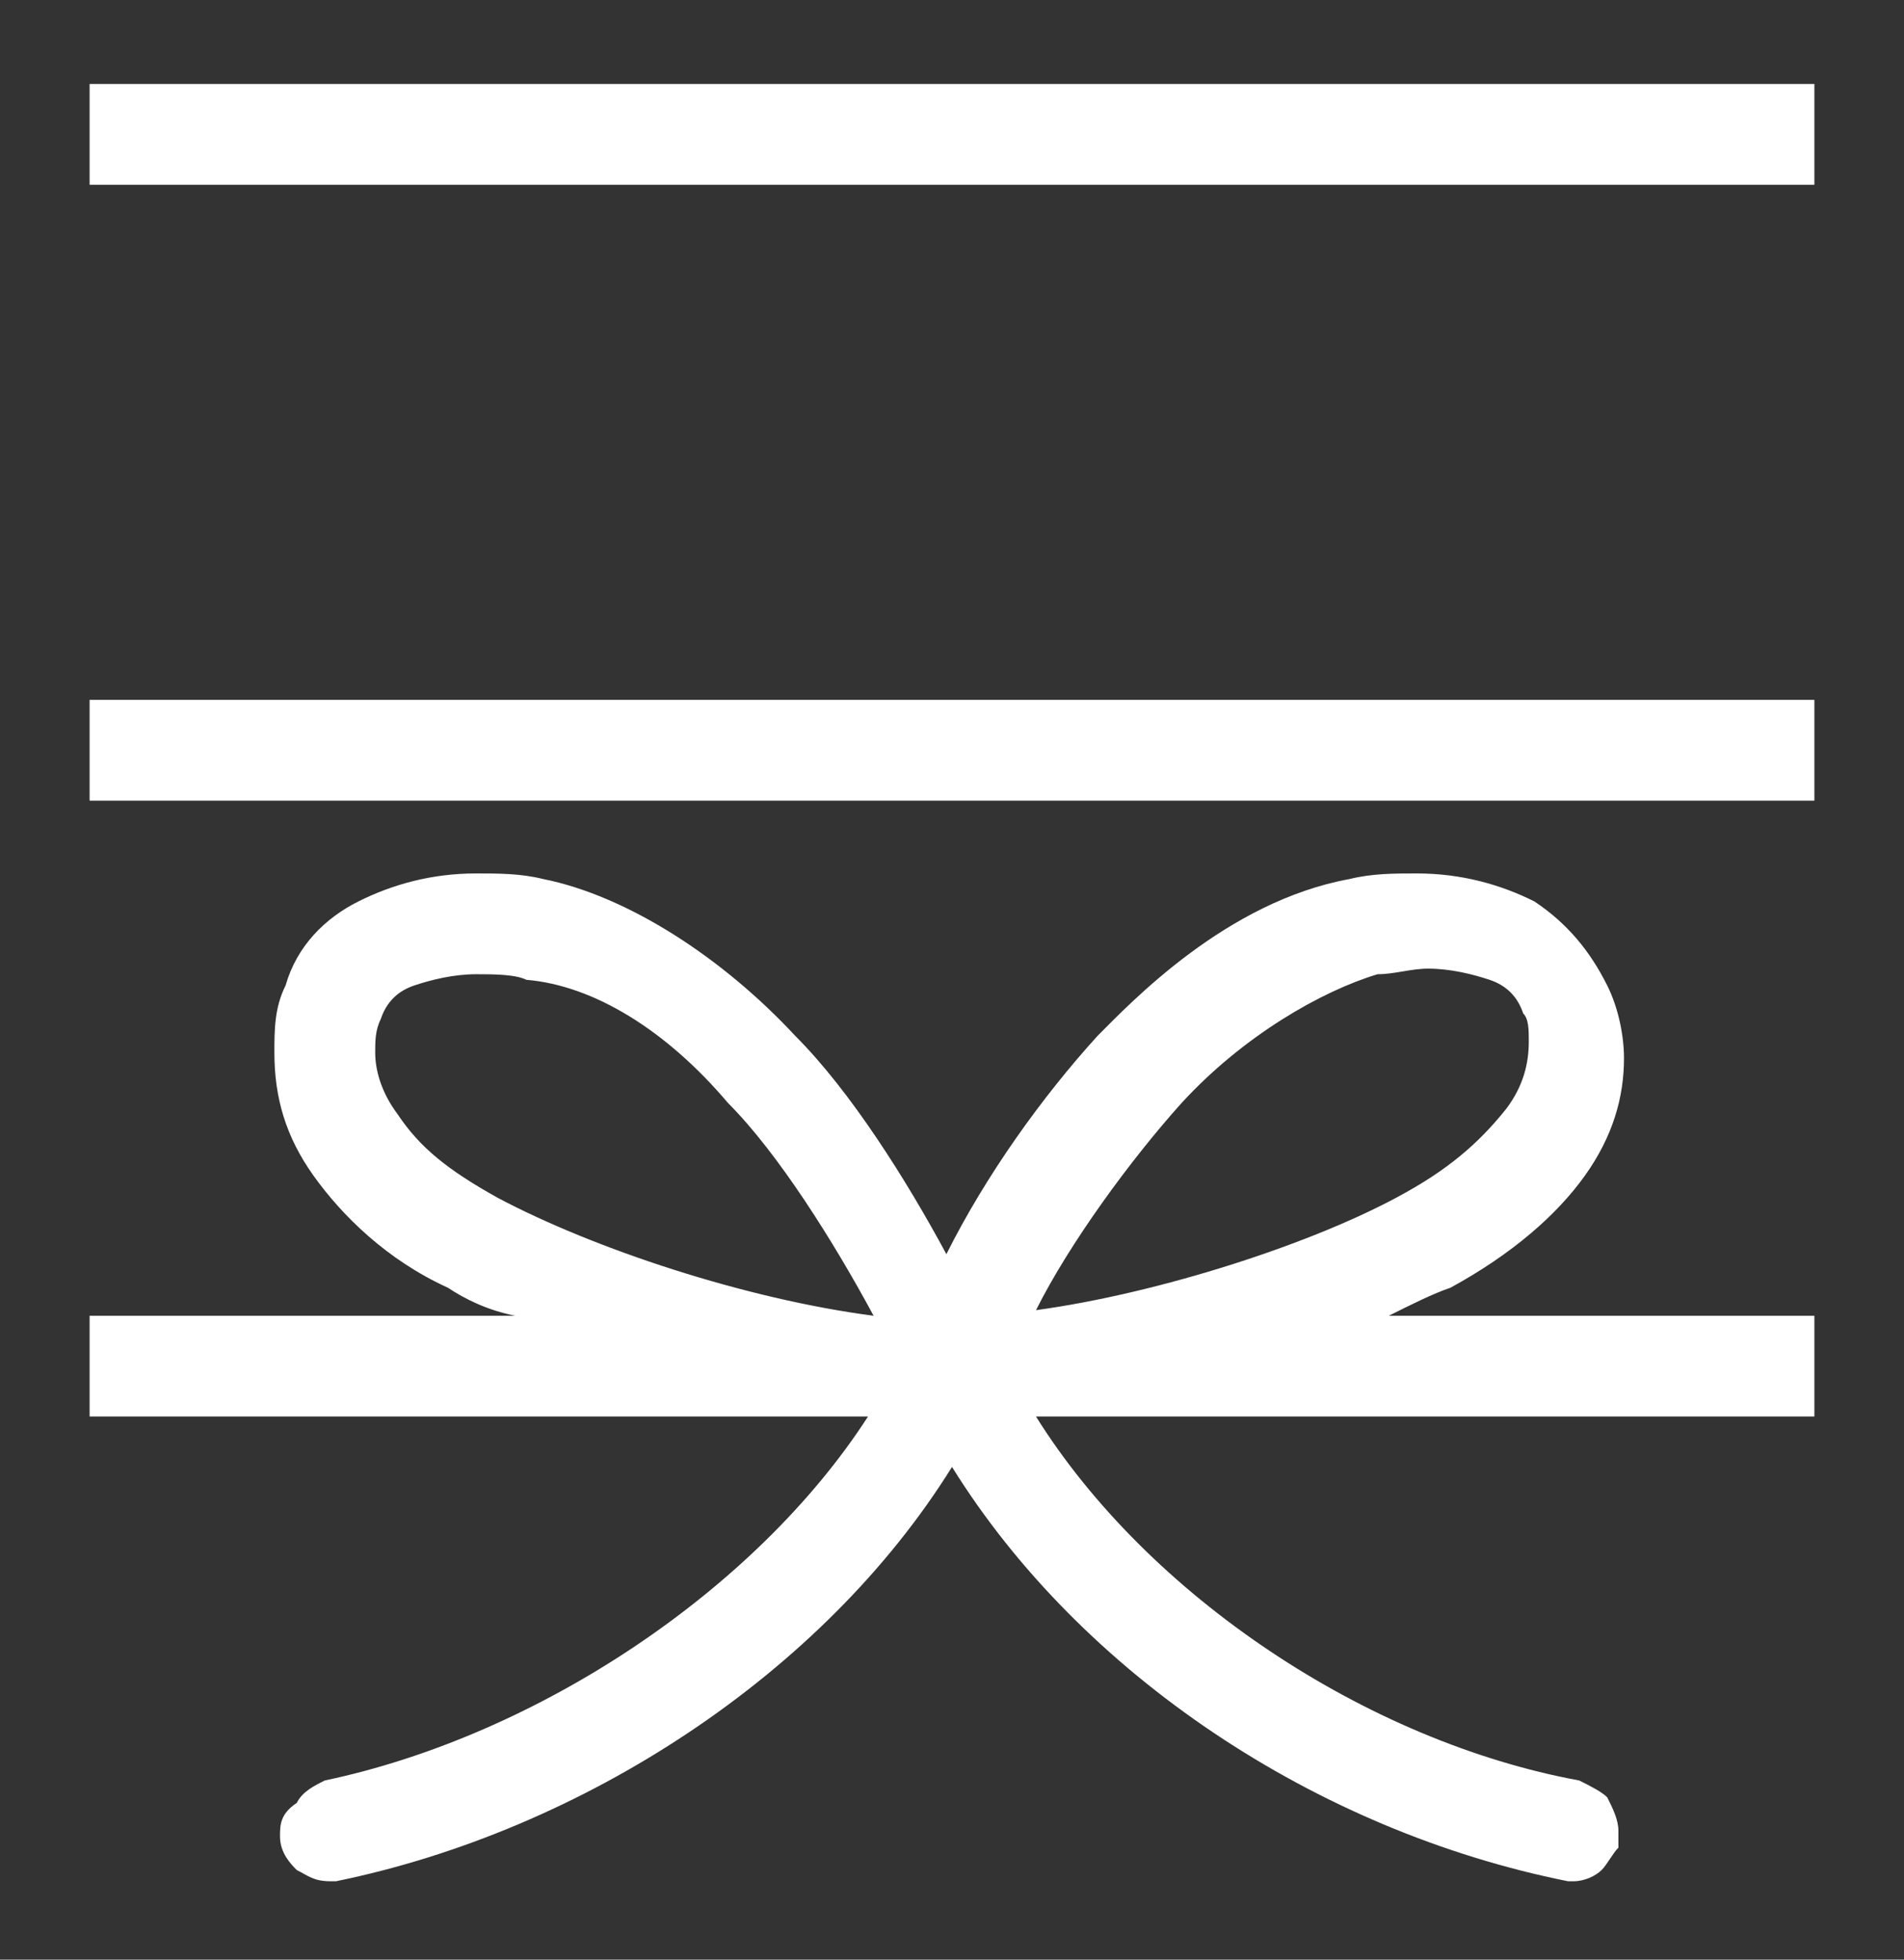 <?xml version="1.0" encoding="utf-8"?>
<!-- Generator: Adobe Illustrator 27.9.0, SVG Export Plug-In . SVG Version: 6.00 Build 0)  -->
<svg version="1.1" id="layer_1" xmlns="http://www.w3.org/2000/svg" xmlns:xlink="http://www.w3.org/1999/xlink" x="0px" y="0px"
	 width="34px" height="35px" viewBox="0 0 34 35" style="enable-background:new 0 0 34 35;" xml:space="preserve">
<rect x="0" y="0" width="34" height="35" fill="#333333" stroke="none"/>
<style type="text/css">
	.st0{fill:#FFFFFF;}
</style>
<g>
	<polygon class="st0" points="32.4,1.5 1.6,1.5 1.6,1.9 1.6,2.9 1.6,3.3 32.4,3.3 	"/>
	<polygon class="st0" points="32.4,12.5 1.6,12.5 1.6,12.9 1.6,13.9 1.6,14.3 32.4,14.3 	"/>
	<path class="st0" d="M32.6,23.5h-7.8c0.4-0.2,0.8-0.4,1.1-0.5l0,0c0,0,0,0,0,0c0,0,0,0,0,0l0,0c1.1-0.6,1.9-1.3,2.4-2l0,0l0,0
		c0.5-0.7,0.7-1.4,0.7-2.1c0-0.4-0.1-0.9-0.3-1.3l0,0c0,0,0,0,0,0c0,0,0,0,0,0l0,0c-0.3-0.6-0.7-1.1-1.3-1.5
		c-0.6-0.3-1.3-0.5-2.1-0.5c-0.4,0-0.8,0-1.2,0.1c-2.2,0.4-3.9,2.2-4.5,2.8l0,0c0,0,0,0,0,0c0,0,0,0,0,0l0,0c-1,1.1-2,2.5-2.7,3.9
		c-0.7-1.3-1.7-2.9-2.7-3.9l0,0l0,0c-1.3-1.4-3-2.5-4.5-2.8l0,0l0,0c-0.4-0.1-0.8-0.1-1.2-0.1c-0.8,0-1.5,0.2-2.1,0.5
		c-0.6,0.3-1.1,0.8-1.3,1.5l0,0c0,0,0,0,0,0c0,0,0,0,0,0l0,0c-0.2,0.4-0.2,0.8-0.2,1.2c0,0.8,0.2,1.5,0.7,2.2l0,0l0,0
		c0.5,0.7,1.3,1.5,2.4,2l0,0c0.3,0.2,0.7,0.4,1.2,0.5H1.6v1.8h13.9c-2,3.1-5.9,5.7-9.7,6.5l0,0l0,0c-0.2,0.1-0.4,0.2-0.5,0.4
		C5,32.4,5,32.6,5,32.8c0,0.3,0.2,0.5,0.3,0.6c0.2,0.1,0.3,0.2,0.6,0.2H6h0l0,0c4.4-0.9,8.7-3.7,11-7.4c2.3,3.7,6.5,6.5,11,7.4l0,0
		h0.1c0.2,0,0.4-0.1,0.5-0.2c0.1-0.1,0.2-0.3,0.3-0.4l0,0l0,0c0-0.1,0-0.2,0-0.3c0-0.2-0.1-0.4-0.2-0.6c-0.1-0.1-0.3-0.2-0.5-0.3
		l0,0l0,0c-3.8-0.7-7.7-3.3-9.7-6.5h13.9V23.5z M21.1,19.7c1.1-1.2,2.5-2,3.5-2.3c0.3,0,0.6-0.1,0.9-0.1c0.4,0,0.8,0.1,1.1,0.2
		c0.3,0.1,0.5,0.3,0.6,0.6l0,0l0,0c0.1,0.1,0.1,0.3,0.1,0.5c0,0.4-0.1,0.8-0.4,1.2c-0.4,0.5-0.9,1-1.8,1.5c-1.6,0.9-4.4,1.8-6.6,2.1
		C19.1,22.2,20.2,20.7,21.1,19.7z M13,19.7L13,19.7c0.9,0.9,1.9,2.5,2.6,3.8c-2.3-0.3-5-1.2-6.7-2.1c-0.9-0.5-1.4-0.9-1.8-1.5l0,0
		l0,0c-0.3-0.4-0.4-0.8-0.4-1.1c0-0.2,0-0.4,0.1-0.6l0,0l0,0c0.1-0.3,0.3-0.5,0.6-0.6c0.3-0.1,0.7-0.2,1.1-0.2c0.3,0,0.7,0,0.9,0.1
		l0,0l0,0C10.6,17.6,11.9,18.4,13,19.7L13,19.7z"/>
</g>
</svg>
